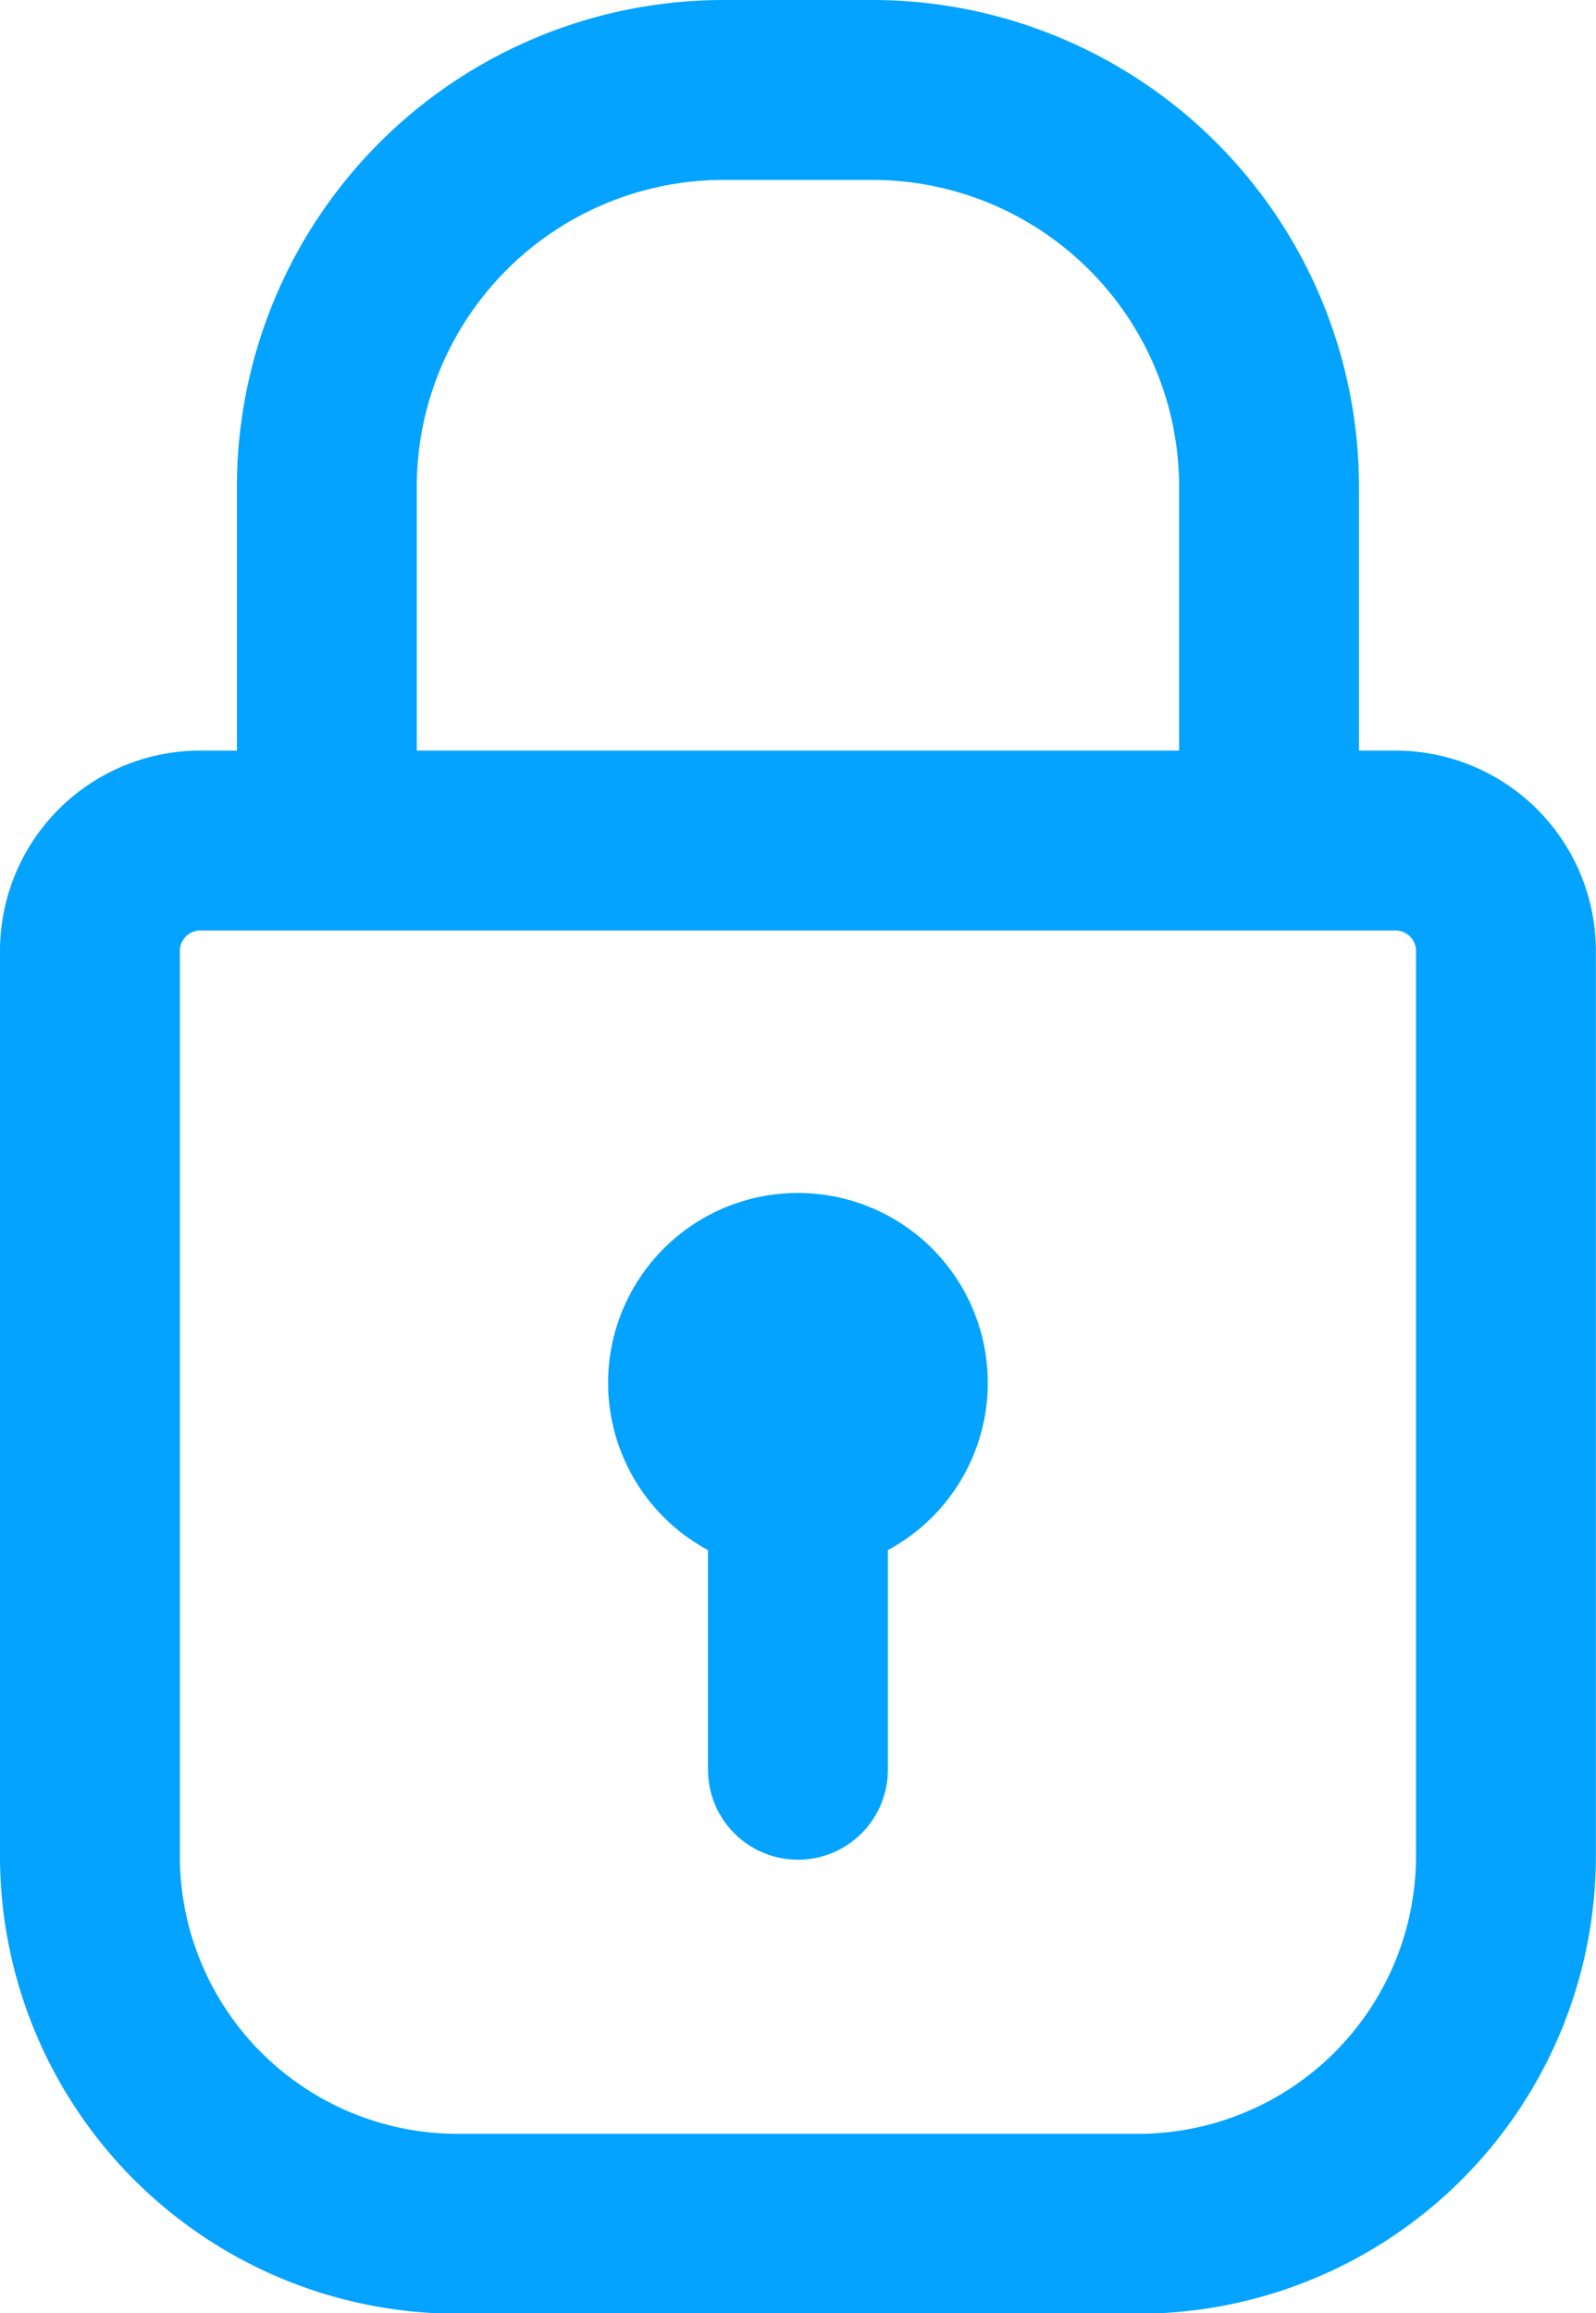 <svg id="log-in-svg" data-name="Layer 1" xmlns="http://www.w3.org/2000/svg" viewBox="0 0 12.779 18.516">
	<defs>
		<style>
			.lock-1,
			.lock-2 {fill:none;stroke:#03a3ff;stroke-width:1.44px;}

			.lock-1 {stroke-miterlimit:22.926;}

			.lock-2 {stroke-linecap:round;stroke-linejoin:round;}
		</style>
	</defs>
	<title>Online Log In</title>
	<g id="lock" data-name="secure-log-in">
		<path class="lock-1" d="M1.6,6.728h9.577a.885.885,0,0,1,.881.881v7.253A2.946,2.946,0,0,1,9.124,17.8H3.655A2.944,2.944,0,0,1,.72,14.862V7.609A.884.884,0,0,1,1.6,6.728Z"/>
		<path class="lock-2" d="M2.617,6.583V3.889A3.178,3.178,0,0,1,5.786.72H6.993a3.178,3.178,0,0,1,3.168,3.169V6.583"/>
		<path class="lock-2" d="M6.389,10.269a.8.8,0,1,1-.8.8.8.8,0,0,1,.8-.8Z"/>
		<line class="lock-2" x1="6.389" y1="14.166" x2="6.389" y2="11.291"/>
	</g>
</svg>